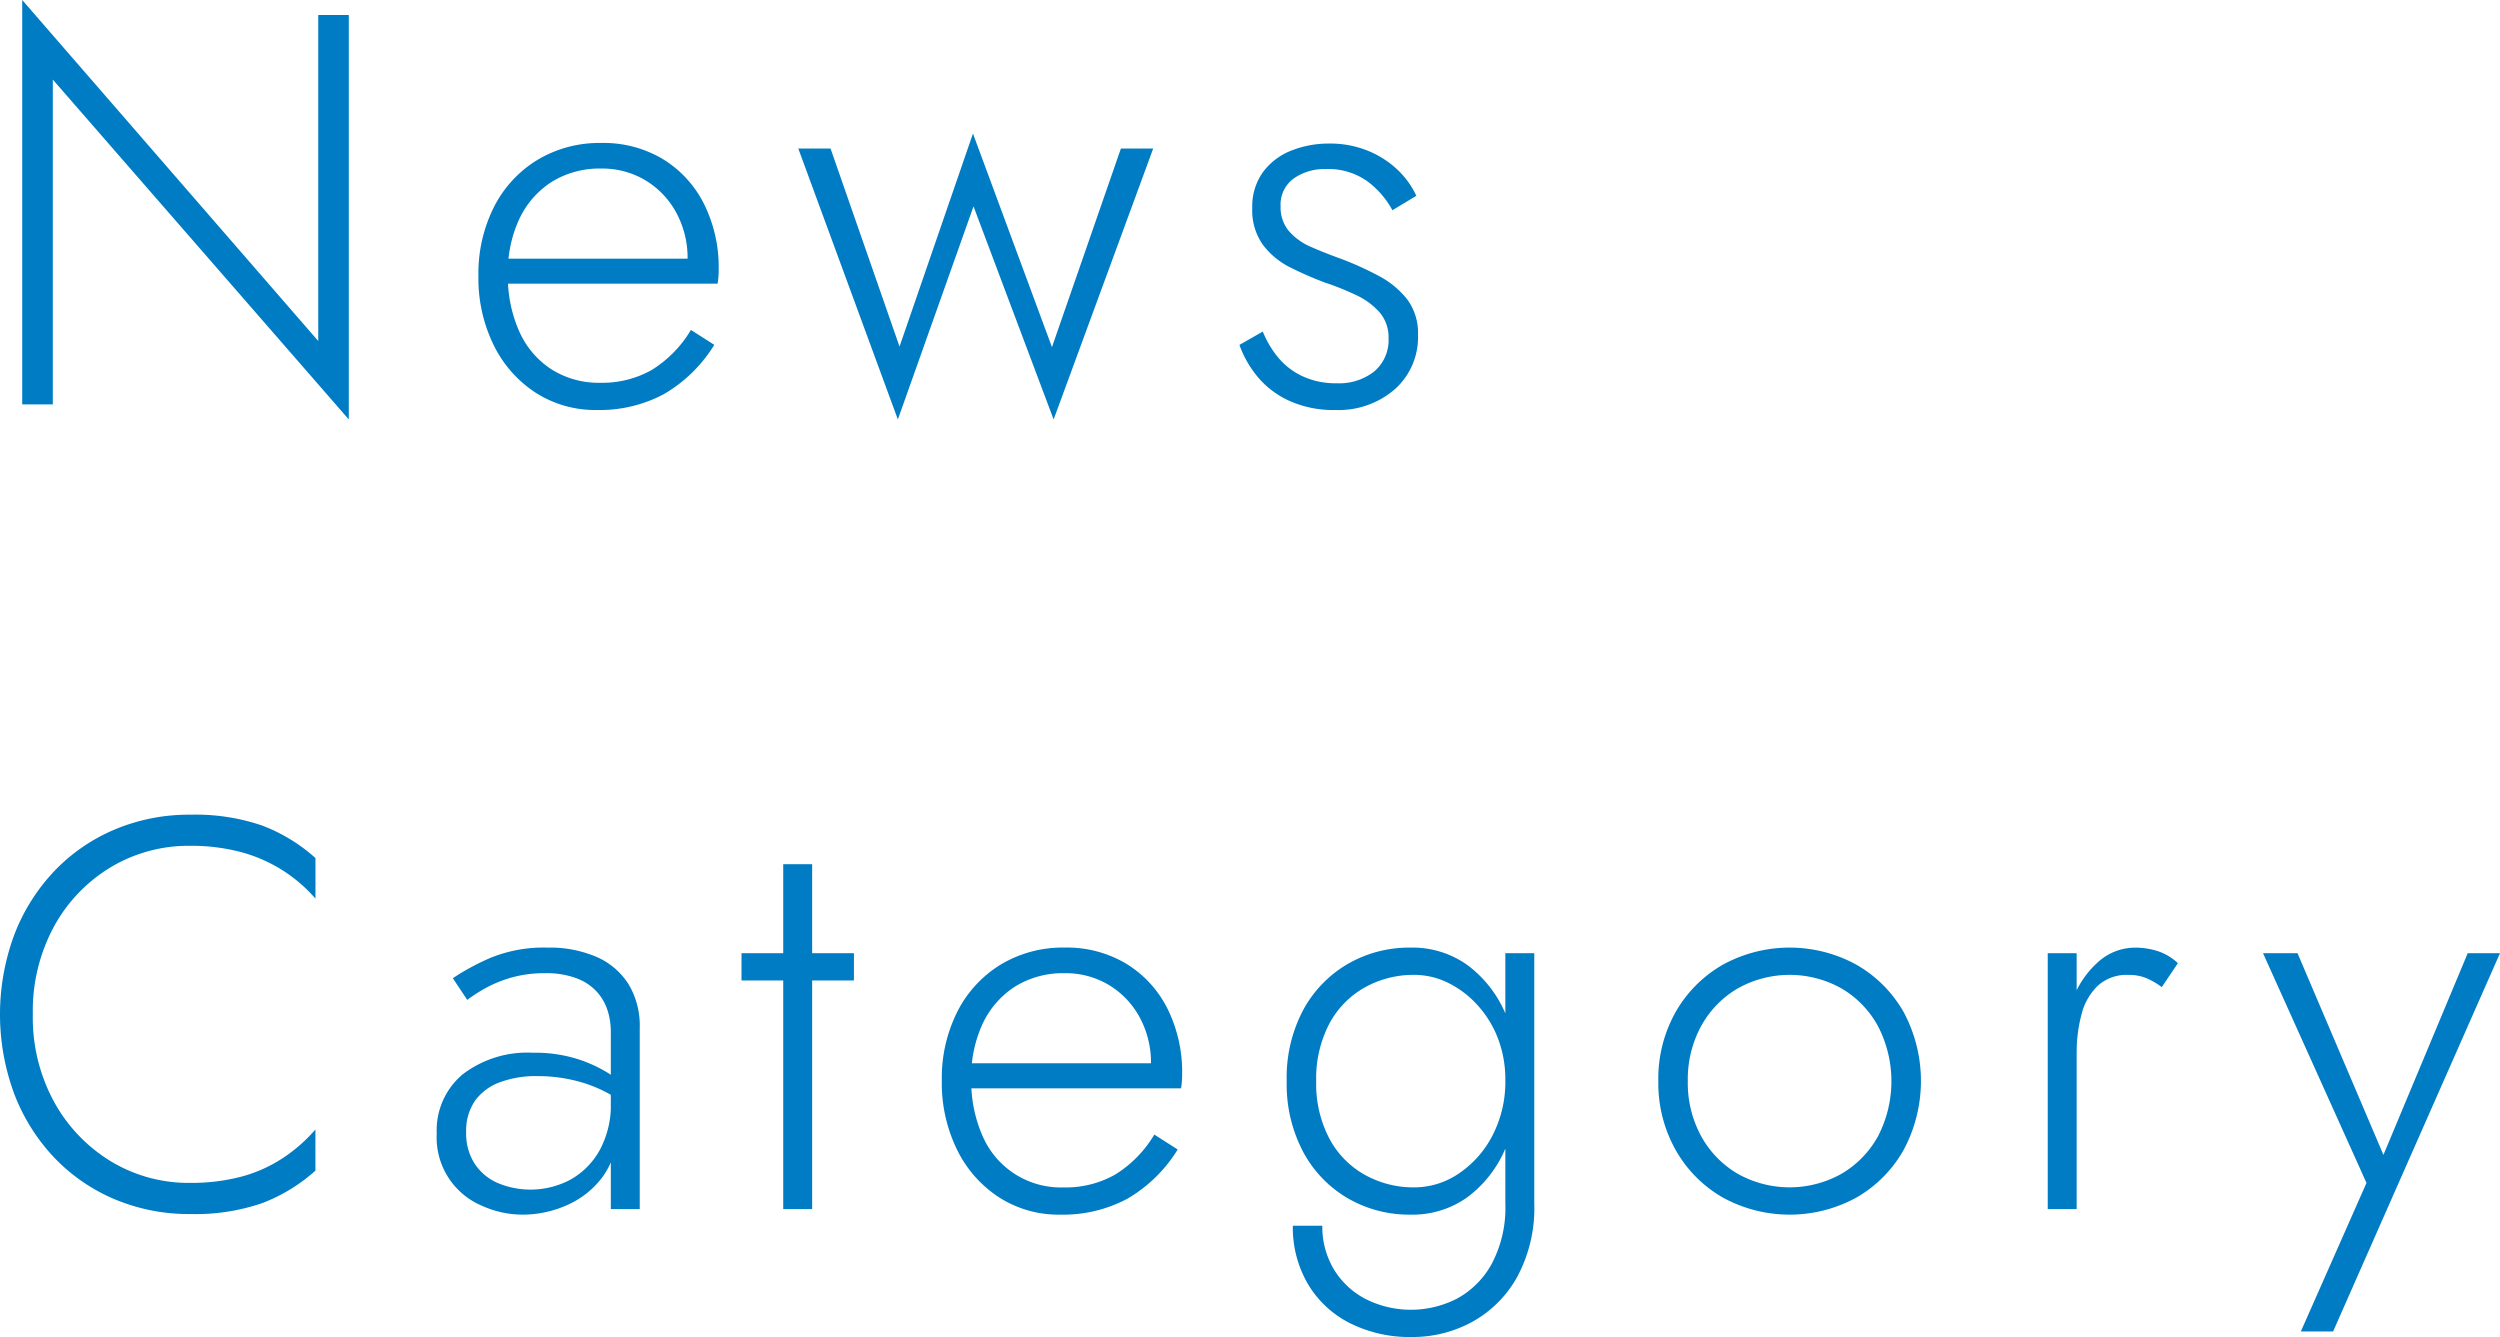 <svg xmlns="http://www.w3.org/2000/svg" width="251.664" height="134.592" viewBox="0 0 251.664 134.592">
  <path id="パス_89" data-name="パス 89" d="M34.5-39.2V-6.384L4.7-40.712V0h3.08V-32.7L37.576,1.512V-39.2ZM62.552.56a13.715,13.715,0,0,0,6.748-1.6,14.533,14.533,0,0,0,5.068-4.956L72.016-7.5a11.843,11.843,0,0,1-3.948,4.032,10.11,10.11,0,0,1-5.18,1.288,8.891,8.891,0,0,1-4.9-1.344A8.808,8.808,0,0,1,54.74-7.336,13.535,13.535,0,0,1,53.592-13.1a12.572,12.572,0,0,1,1.176-5.628,8.9,8.9,0,0,1,3.276-3.7A9.139,9.139,0,0,1,63-23.744a8.431,8.431,0,0,1,4.424,1.176,8.528,8.528,0,0,1,3.108,3.248,9.542,9.542,0,0,1,1.148,4.7,3.268,3.268,0,0,1-.14.924q-.14.476-.252.756l1.232-1.736H52.472v2.52H74.7a5.474,5.474,0,0,0,.084-.672q.028-.392.028-.728a14.3,14.3,0,0,0-1.484-6.636A11.123,11.123,0,0,0,69.188-24.7,11.637,11.637,0,0,0,63-26.32a12.117,12.117,0,0,0-6.44,1.708,11.757,11.757,0,0,0-4.368,4.732,14.87,14.87,0,0,0-1.568,6.944,15.267,15.267,0,0,0,1.54,6.972,11.994,11.994,0,0,0,4.228,4.788A11.1,11.1,0,0,0,62.552.56ZM82.824-25.76,92.848,1.512l7.616-21.448,8.064,21.448L118.552-25.76H115.3L108.36-5.768l-7.952-21.5L93.016-5.824,86.072-25.76Zm46.76,18.424-2.352,1.344A10.572,10.572,0,0,0,129-2.856a8.919,8.919,0,0,0,3.192,2.464,10.722,10.722,0,0,0,4.676.952,8.635,8.635,0,0,0,6.02-2.1A7.016,7.016,0,0,0,145.208-7a5.655,5.655,0,0,0-1.092-3.584,8.942,8.942,0,0,0-2.856-2.352,31.668,31.668,0,0,0-3.836-1.736q-1.568-.56-2.968-1.176a6.153,6.153,0,0,1-2.24-1.6,3.694,3.694,0,0,1-.84-2.492,3.236,3.236,0,0,1,1.316-2.8,5.347,5.347,0,0,1,3.22-.952,6.761,6.761,0,0,1,4.2,1.232,8.892,8.892,0,0,1,2.52,2.912L145.04-21a8.615,8.615,0,0,0-1.9-2.632,9.651,9.651,0,0,0-2.968-1.9,10.051,10.051,0,0,0-3.92-.728,10.154,10.154,0,0,0-3.78.7,6.475,6.475,0,0,0-2.856,2.156,5.9,5.9,0,0,0-1.092,3.64,5.964,5.964,0,0,0,1.092,3.724,7.854,7.854,0,0,0,2.772,2.268,36.1,36.1,0,0,0,3.472,1.512A26.771,26.771,0,0,1,138.992-11a7.15,7.15,0,0,1,2.352,1.736,3.839,3.839,0,0,1,.9,2.6,4.123,4.123,0,0,1-1.428,3.332,5.669,5.669,0,0,1-3.78,1.2,7.864,7.864,0,0,1-3.5-.728,7.1,7.1,0,0,1-2.436-1.9A9.938,9.938,0,0,1,129.584-7.336ZM5.768,61.4A17.837,17.837,0,0,1,7.9,52.552a15.813,15.813,0,0,1,5.712-5.964,15.234,15.234,0,0,1,8.008-2.156,19.419,19.419,0,0,1,5.04.616,15.045,15.045,0,0,1,7.56,4.7V45.664a17.143,17.143,0,0,0-5.376-3.276A20.724,20.724,0,0,0,21.616,41.3a19.237,19.237,0,0,0-7.588,1.484,18.111,18.111,0,0,0-6.076,4.172A19.374,19.374,0,0,0,3.92,53.336a23.059,23.059,0,0,0,0,16.128,19.374,19.374,0,0,0,4.032,6.384,18.111,18.111,0,0,0,6.076,4.172A19.237,19.237,0,0,0,21.616,81.5a20.725,20.725,0,0,0,7.224-1.092,17.143,17.143,0,0,0,5.376-3.276V72.992A16.03,16.03,0,0,1,30.884,75.9a14.285,14.285,0,0,1-4.172,1.848,19.654,19.654,0,0,1-5.1.616,15.085,15.085,0,0,1-8.008-2.184A16.029,16.029,0,0,1,7.9,70.192,17.72,17.72,0,0,1,5.768,61.4ZM49.392,73.272a5.3,5.3,0,0,1,.9-3.192,5.387,5.387,0,0,1,2.492-1.848,10.486,10.486,0,0,1,3.78-.616,15.667,15.667,0,0,1,4.508.644,13.908,13.908,0,0,1,4.06,1.988V68.4a9.777,9.777,0,0,0-1.68-1.232,13.786,13.786,0,0,0-3-1.316,14.189,14.189,0,0,0-4.34-.588,10.68,10.68,0,0,0-7.084,2.184,7.34,7.34,0,0,0-2.6,5.936,7.449,7.449,0,0,0,4.48,7.252,9.97,9.97,0,0,0,4.2.924,10.979,10.979,0,0,0,4.424-.952,8.9,8.9,0,0,0,3.64-2.912,8.134,8.134,0,0,0,1.456-4.984l-.672-2.464a9.574,9.574,0,0,1-1.12,4.816,7.618,7.618,0,0,1-2.94,2.968,8.543,8.543,0,0,1-7.28.364,5.323,5.323,0,0,1-2.352-1.932A5.584,5.584,0,0,1,49.392,73.272ZM49.5,59.944a15.523,15.523,0,0,1,1.82-1.176,12.583,12.583,0,0,1,2.6-1.064,12.02,12.02,0,0,1,3.416-.448,8.627,8.627,0,0,1,3.136.5A5.279,5.279,0,0,1,62.524,59.1a5.161,5.161,0,0,1,1.092,1.876,6.944,6.944,0,0,1,.336,2.156V81h2.912V62.744a8.083,8.083,0,0,0-1.12-4.368,7.2,7.2,0,0,0-3.192-2.744,11.871,11.871,0,0,0-4.984-.952,14.09,14.09,0,0,0-5.74,1.036,23.637,23.637,0,0,0-3.78,2.044Zm27.608-4.7v2.744H88.424V55.24Zm4.2-8.96V81h2.912V46.28ZM109.2,81.56a13.715,13.715,0,0,0,6.748-1.6,14.533,14.533,0,0,0,5.068-4.956L118.664,73.5a11.843,11.843,0,0,1-3.948,4.032,10.11,10.11,0,0,1-5.18,1.288,8.575,8.575,0,0,1-8.148-5.152A13.535,13.535,0,0,1,100.24,67.9a12.572,12.572,0,0,1,1.176-5.628,8.9,8.9,0,0,1,3.276-3.7,9.139,9.139,0,0,1,4.956-1.316,8.431,8.431,0,0,1,4.424,1.176,8.528,8.528,0,0,1,3.108,3.248,9.542,9.542,0,0,1,1.148,4.7,3.268,3.268,0,0,1-.14.924q-.14.476-.252.756l1.232-1.736H99.12v2.52h22.232a5.474,5.474,0,0,0,.084-.672q.028-.392.028-.728a14.3,14.3,0,0,0-1.484-6.636,11.123,11.123,0,0,0-4.144-4.508,11.637,11.637,0,0,0-6.188-1.624,12.117,12.117,0,0,0-6.44,1.708A11.757,11.757,0,0,0,98.84,61.12a14.87,14.87,0,0,0-1.568,6.944,15.267,15.267,0,0,0,1.54,6.972,11.994,11.994,0,0,0,4.228,4.788A11.1,11.1,0,0,0,109.2,81.56Zm23.408,1.12a11.247,11.247,0,0,0,1.512,5.852,10.281,10.281,0,0,0,4.228,3.948,13.437,13.437,0,0,0,6.244,1.4,12.53,12.53,0,0,0,6.048-1.512,11.563,11.563,0,0,0,4.536-4.508,14.6,14.6,0,0,0,1.736-7.42V55.24H154v25.2a12.047,12.047,0,0,1-1.372,6.076,8.761,8.761,0,0,1-3.5,3.5,10.143,10.143,0,0,1-9.268,0,8.1,8.1,0,0,1-3.164-3.024,8.344,8.344,0,0,1-1.12-4.312Zm-.616-14.56a14.534,14.534,0,0,0,1.68,7.168,11.876,11.876,0,0,0,4.508,4.648,12.315,12.315,0,0,0,6.244,1.624,9.492,9.492,0,0,0,5.768-1.764,11.83,11.83,0,0,0,3.78-4.816,17.906,17.906,0,0,0,0-13.748,11.864,11.864,0,0,0-3.78-4.788,9.492,9.492,0,0,0-5.768-1.764A12.315,12.315,0,0,0,138.18,56.3a11.926,11.926,0,0,0-4.508,4.62A14.5,14.5,0,0,0,131.992,68.12Zm2.968,0a11.862,11.862,0,0,1,1.316-5.768,9.049,9.049,0,0,1,3.584-3.668,10.035,10.035,0,0,1,4.956-1.26,7.714,7.714,0,0,1,3.444.812,9.834,9.834,0,0,1,2.968,2.268,10.61,10.61,0,0,1,2.044,3.36A11.509,11.509,0,0,1,154,68.008a11.74,11.74,0,0,1-1.288,5.572,10.274,10.274,0,0,1-3.388,3.836,7.977,7.977,0,0,1-4.508,1.4,10.035,10.035,0,0,1-4.956-1.26,9.049,9.049,0,0,1-3.584-3.668A11.862,11.862,0,0,1,134.96,68.12Zm34.44,0a13.739,13.739,0,0,0,1.736,6.916,12.669,12.669,0,0,0,4.732,4.788,13.983,13.983,0,0,0,13.5,0,12.669,12.669,0,0,0,4.732-4.788,14.7,14.7,0,0,0,0-13.86,12.728,12.728,0,0,0-4.732-4.76,13.983,13.983,0,0,0-13.5,0,12.727,12.727,0,0,0-4.732,4.76A13.7,13.7,0,0,0,169.4,68.12Zm2.968,0a11.183,11.183,0,0,1,1.344-5.544,9.914,9.914,0,0,1,3.668-3.78,10.677,10.677,0,0,1,10.472,0A9.86,9.86,0,0,1,191.52,62.6a12.049,12.049,0,0,1,0,11.06,9.914,9.914,0,0,1-3.668,3.78,10.677,10.677,0,0,1-10.472,0,9.914,9.914,0,0,1-3.668-3.78A11.183,11.183,0,0,1,172.368,68.12Zm39.144-12.88H208.6V81h2.912Zm8.568,3.416,1.624-2.408a5.372,5.372,0,0,0-1.988-1.2,7.3,7.3,0,0,0-2.324-.364,5.538,5.538,0,0,0-3.668,1.4,9.426,9.426,0,0,0-2.6,3.78,14.616,14.616,0,0,0-.952,5.46h1.344a14.666,14.666,0,0,1,.5-3.976,6.006,6.006,0,0,1,1.652-2.856,4.311,4.311,0,0,1,3.052-1.064,4.653,4.653,0,0,1,1.764.308A7.576,7.576,0,0,1,220.08,58.656Zm34.048-3.416H250.88l-9.128,21.84,1.344.112L233.744,55.24h-3.472l10.416,23.128L234.08,93.32h3.248Z" transform="translate(-2.464 40.712)" fill="#007cc4"/>
</svg>
